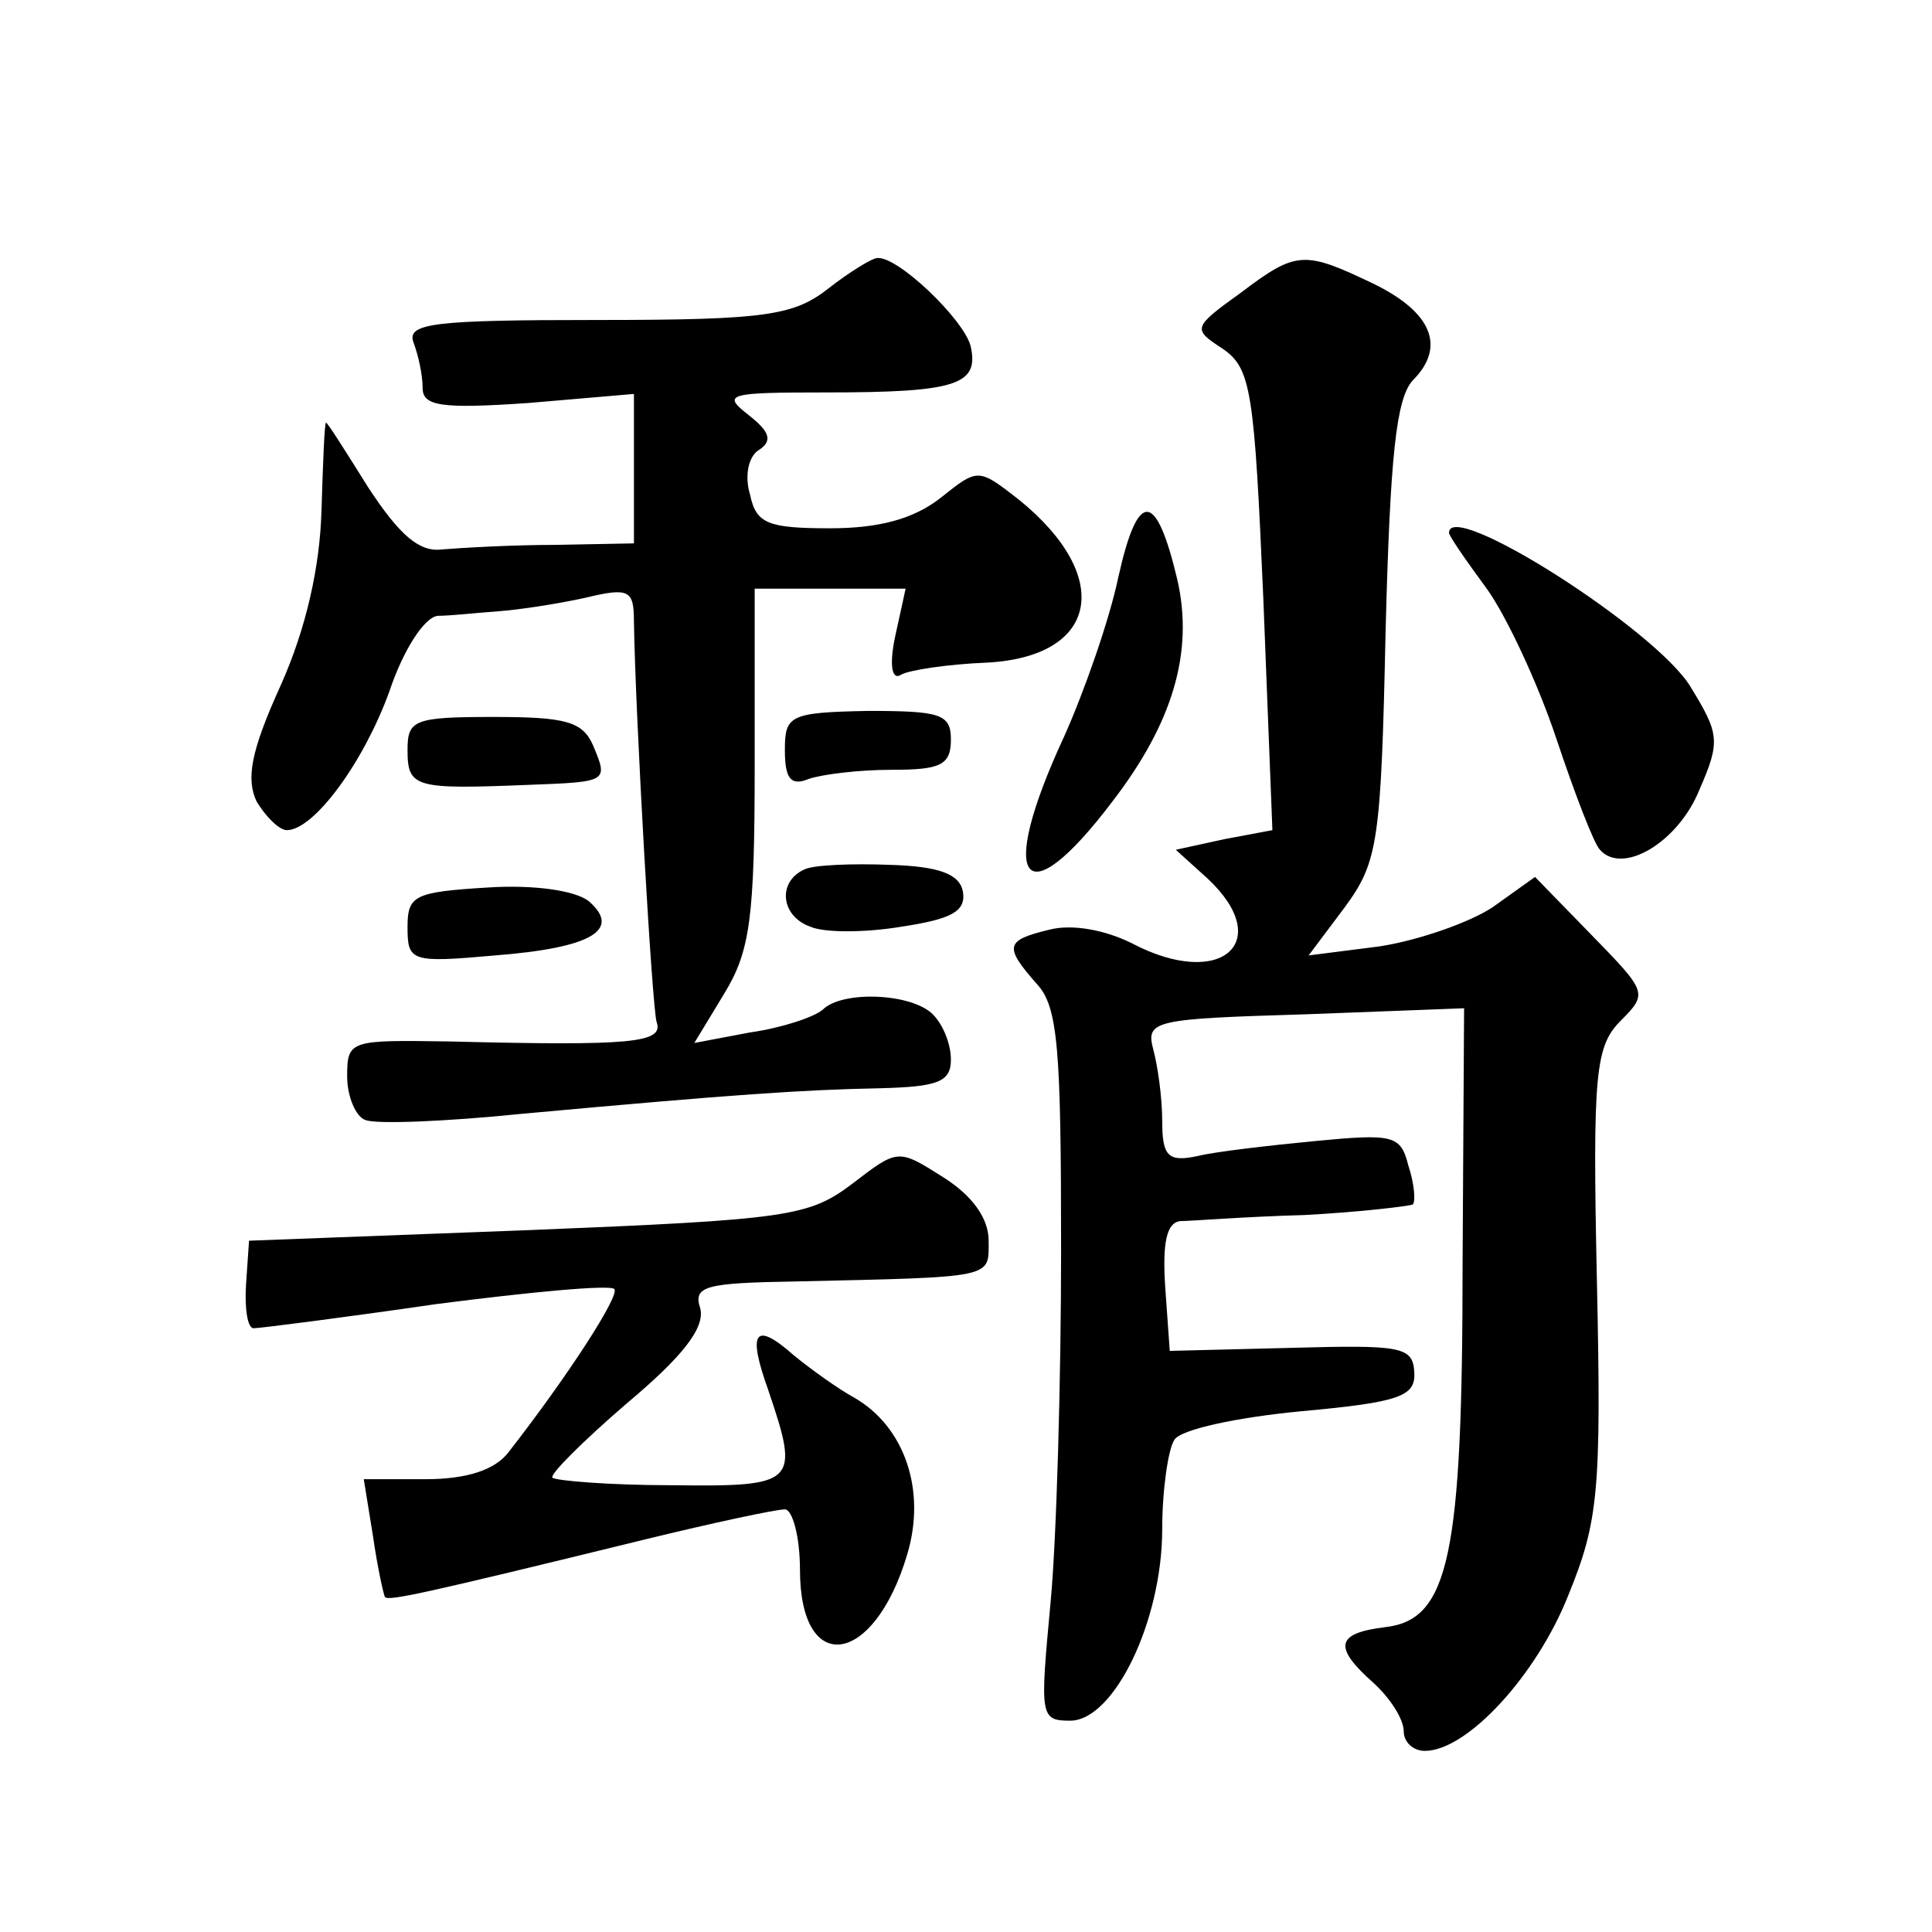 <?xml version="1.0" standalone="no"?>
<!DOCTYPE svg PUBLIC "-//W3C//DTD SVG 20010904//EN"
 "http://www.w3.org/TR/2001/REC-SVG-20010904/DTD/svg10.dtd">
<svg version="1.0" xmlns="http://www.w3.org/2000/svg"
 width="128pt" height="128pt" viewBox="0 0 128 128"
 preserveAspectRatio="xMidYMid meet">
<g transform="translate(0,128) scale(0.1,-0.1)"
fill="#0" stroke="none">
<path d="M549 1089 c-23 -18 -41 -21 -153 -21 -108 0 -127 -2 -122 -15 3 -8 6 -21
6 -30 0 -12 12 -14 70 -10 l70 6 0 -50 0 -49 -52 -1 c-29 0 -63 -2 -75 -3 -15 -2
-28 9 -49 41 -15 24 -27 43 -28 43 -1 0 -2 -26 -3 -58 -1 -37 -10 -78 -27 -116
-20 -44 -23 -62 -16 -77 6 -10 15 -19 20 -19 18 0 51 45 68 92 9 27 23 49 32 50
8 0 26 2 40 3 14 1 40 5 58 9 29 7 32 5 32 -16 1 -63 12 -255 15 -265 5 -14 -16
-16 -137 -13 -66 1 -68 1 -68 -23 0 -14 6 -27 12 -29 7 -3 54 -1 103 4 142 13 187
16 238 17 38 1 47 4 47 19 0 10 -5 23 -12 30 -14 14 -60 16 -73 3 -6 -5 -27 -12
-48 -15 l-37 -7 20 33 c17 28 20 50 20 151 l0 117 50 0 50 0 -7 -32 c-4 -19 -2
-29 4 -25 5 3 31 7 57 8 74 4 84 57 21 108 -27 21 -27 21 -52 1 -18 -14 -41 -20
-73 -20 -41 0 -49 3 -53 22 -4 13 -1 26 6 30 9 6 7 12 -7 23 -18 14 -14 15 51 15
87 0 102 5 96 31 -5 18 -49 60 -62 58 -3 0 -18 -9 -32 -20z M822 1086 c-32 -23
-32 -24 -12 -37 19 -13 21 -28 27 -166 l6 -153 -32 -6 -32 -7 21 -19 c45 -42 9
-74 -50 -43 -18 9 -40 13 -55 9 -29 -7 -30 -11 -8 -36 14 -15 16 -43 16 -176 0
-86 -3 -192 -7 -234 -7 -75 -7 -78 13 -78 29 0 61 66 61 127 0 26 4 53 8 59 4 7
42 15 84 19 66 6 76 10 75 26 -1 17 -9 18 -82 16 l-80 -2 -3 42 c-2 30 1 43 10
44 7 0 44 3 82 4 38 2 70 6 72 7 2 2 1 14 -3 26 -5 20 -10 21 -62 16 -31 -3 -66
-7 -78 -10 -19 -4 -23 0 -23 23 0 16 -3 37 -6 48 -5 19 1 20 101 23 l105 4 -1 -169
c0 -194 -9 -236 -51 -241 -33 -4 -35 -13 -8 -37 11 -10 20 -24 20 -32 0 -7 6 -13
14 -13 28 0 74 50 95 103 20 49 22 69 19 208 -3 139 -1 156 16 173 18 18 17 19
-20 57 l-37 38 -28 -20 c-15 -10 -49 -22 -75 -26 l-47 -6 24 32 c22 30 24 43 27
183 3 116 7 154 18 166 22 22 13 45 -26 64 -46 22 -51 22 -88 -6z M741 898 c-6
-29 -23 -77 -36 -106 -45 -97 -27 -121 32 -43 40 52 54 99 43 147 -14 59 -26 60
-39 2z M960 927 c0 -2 11 -18 25 -37 13 -18 34 -63 46 -99 12 -36 25 -70 29 -74
15 -17 52 5 66 40 14 32 13 37 -6 68 -23 38 -160 125 -160 102z M270 783 c0 -25
5 -26 80 -23 53 2 53 2 43 26 -7 16 -18 19 -66 19 -53 0 -57 -2 -57 -22z M520 783
c0 -19 4 -24 16 -19 9 3 33 6 55 6 32 0 39 3 39 20 0 17 -7 19 -55 19 -52 -1 -55
-3 -55 -26z M533 704 c-18 -8 -16 -31 4 -38 9 -4 36 -4 60 0 33 5 43 10 41 23 -2
12 -16 17 -48 18 -25 1 -51 0 -57 -3z M323 692 c-48 -3 -53 -5 -53 -26 0 -23 2
-24 58 -19 64 5 84 17 62 36 -9 7 -36 11 -67 9z M565 496 c-29 -22 -42 -24 -215
-31 l-185 -7 -2 -29 c-1 -16 1 -29 5 -29 4 0 59 7 121 16 62 8 115 13 118 10 4
-4 -31 -58 -70 -108 -9 -12 -28 -18 -55 -18 l-41 0 6 -37 c3 -21 7 -39 8 -41 2
-3 25 2 172 38 45 11 87 20 93 20 5 0 10 -18 10 -40 0 -71 49 -64 71 10 13 43 -2
85 -35 104 -11 6 -29 19 -40 28 -26 23 -31 16 -17 -23 21 -62 19 -64 -64 -63 -41
0 -77 3 -79 5 -2 2 20 24 49 49 37 31 52 50 49 63 -5 15 3 17 63 18 133 3 128 2
128 27 0 15 -11 30 -30 42 -30 19 -30 19 -60 -4z"/>
</g>
</svg>
